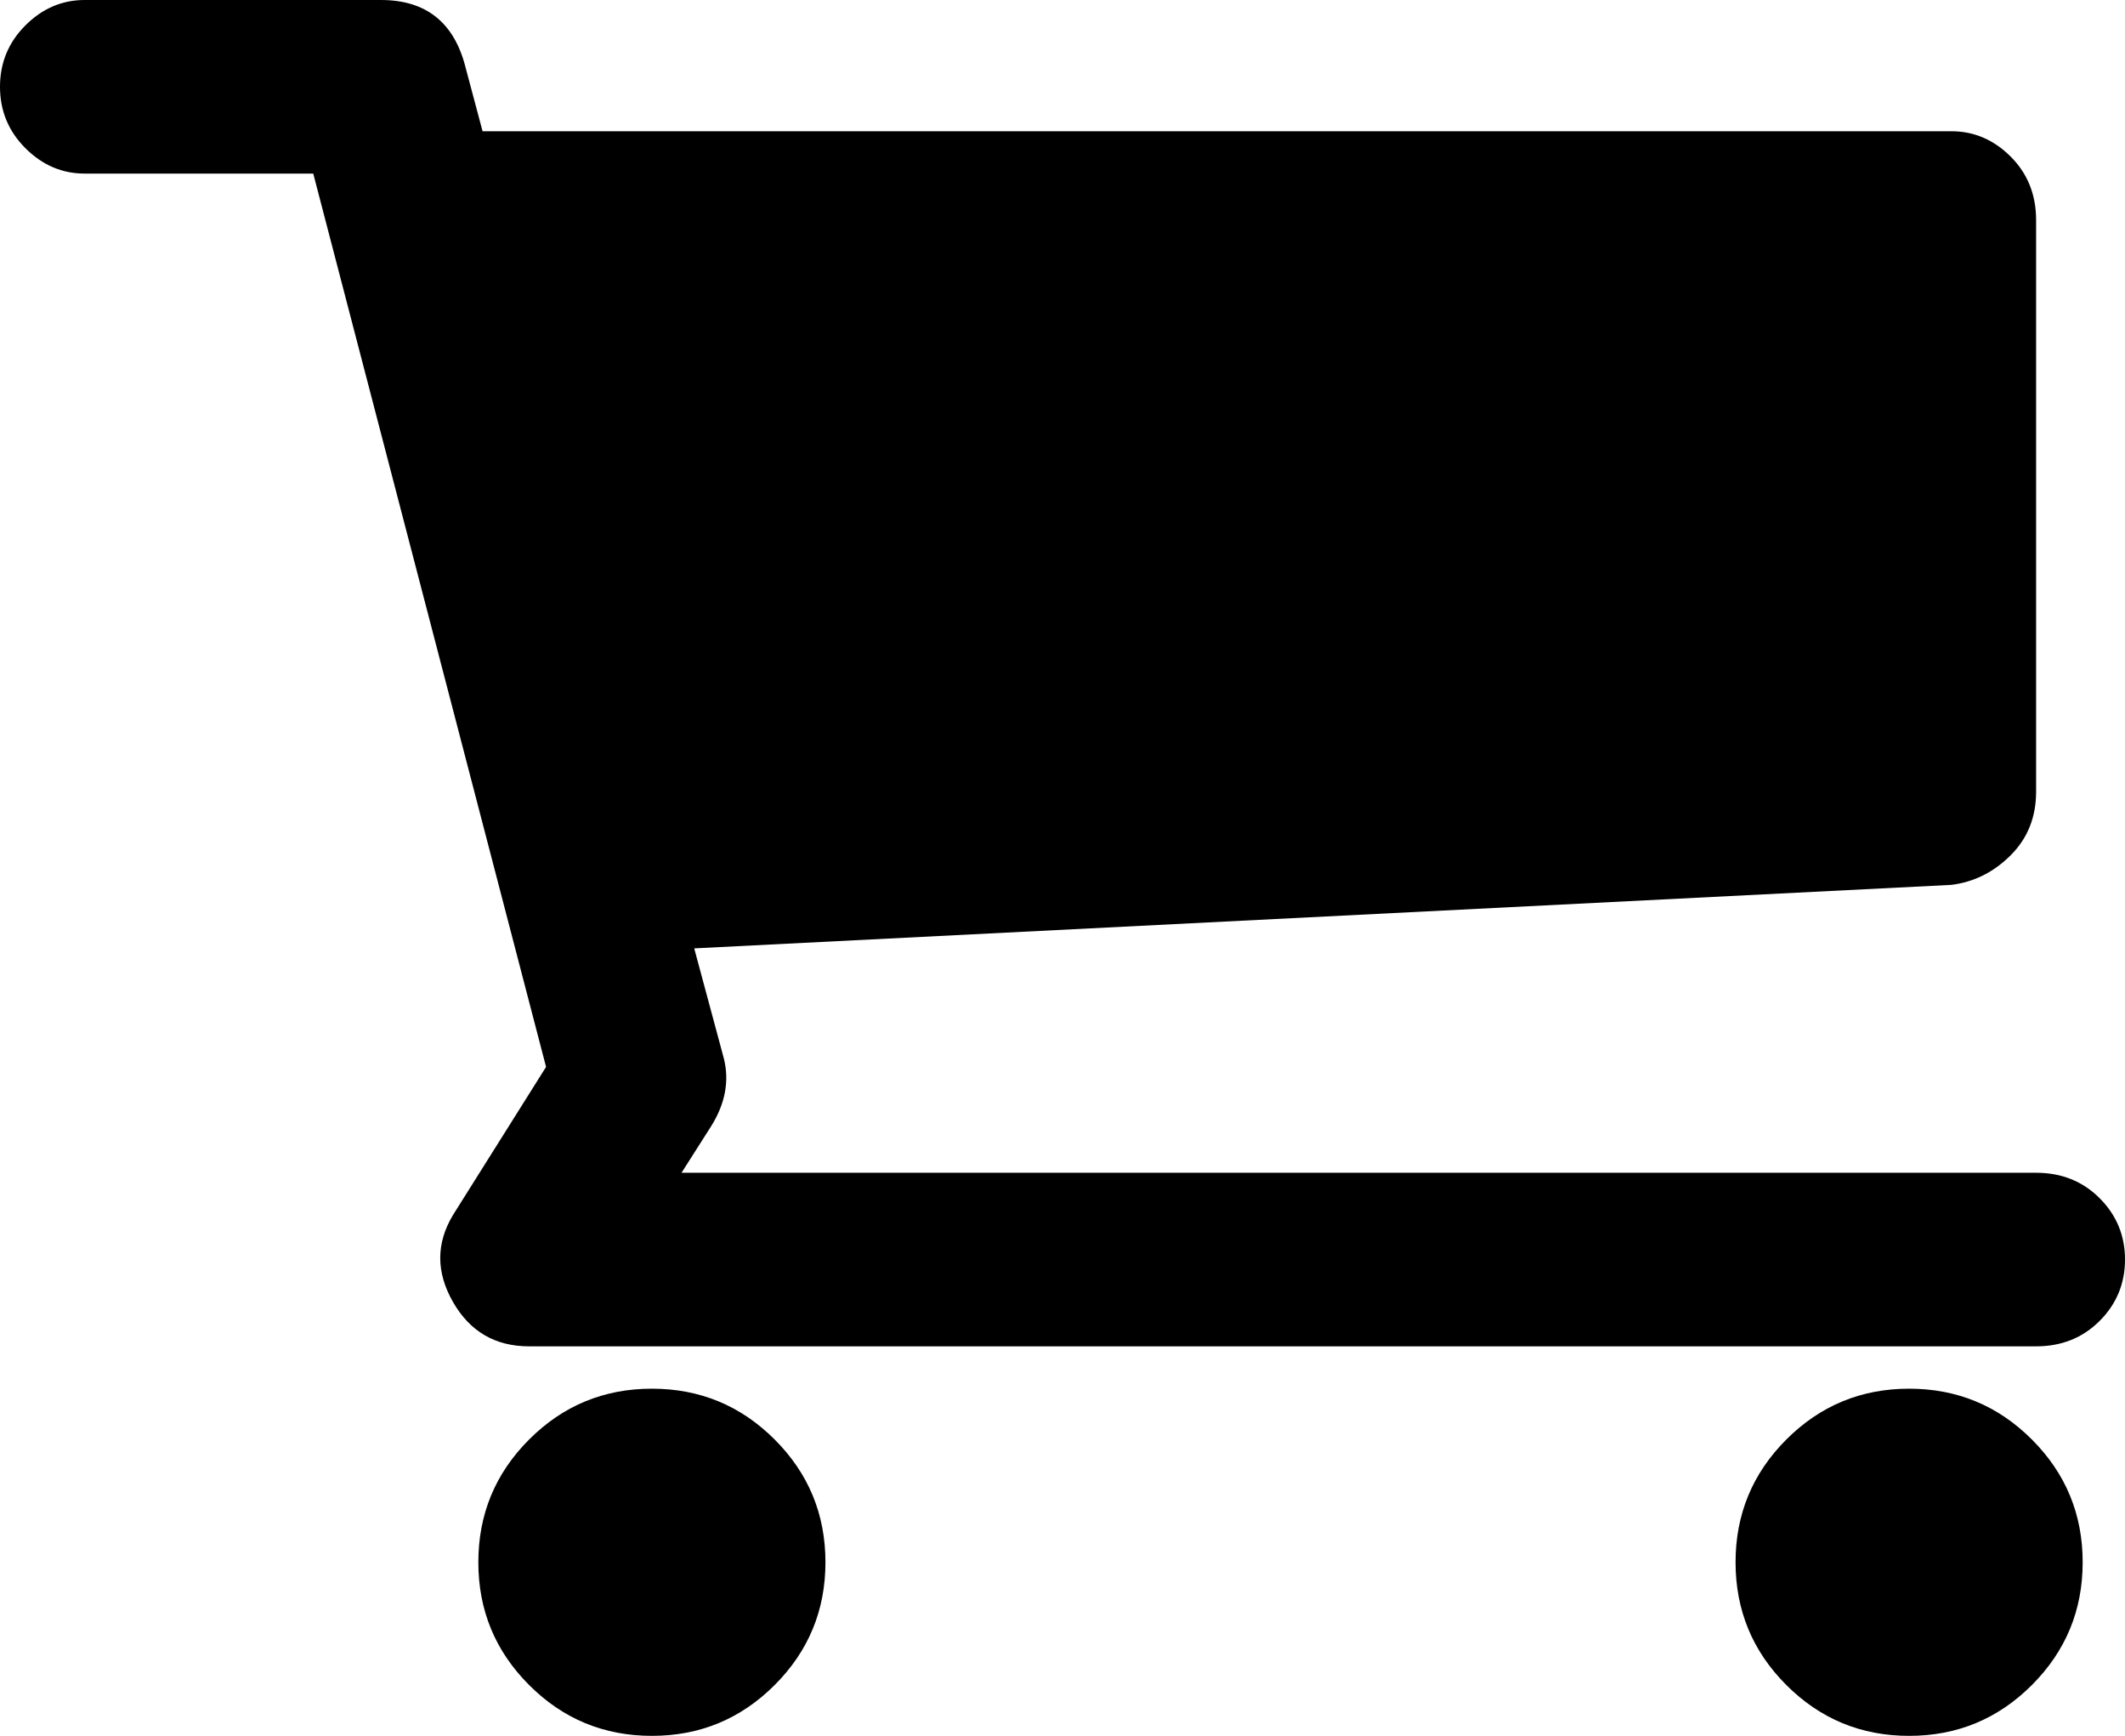 <?xml version="1.0" encoding="utf-8"?>
<!-- Generator: Adobe Illustrator 16.0.4, SVG Export Plug-In . SVG Version: 6.00 Build 0)  -->
<!DOCTYPE svg PUBLIC "-//W3C//DTD SVG 1.1//EN" "http://www.w3.org/Graphics/SVG/1.1/DTD/svg11.dtd">
<svg version="1.1" id="Capa_1" xmlns="http://www.w3.org/2000/svg" xmlns:xlink="http://www.w3.org/1999/xlink" x="0px" y="0px"
	 width="502px" height="410px" viewBox="0 0 502 410" enable-background="new 0 0 502 410" xml:space="preserve">
<path d="M410,369c0,11.333,4,21,12,29s17.667,12,29,12s21-4,29-12s12-17.667,12-29s-4-21-12-29s-17.667-12-29-12s-21,4-29,12
	S410,357.667,410,369z"/>
<path d="M113,369c0,11.333,4,21,12,29s17.667,12,29,12s21-4,29-12s12-17.667,12-29s-4-21-12-29s-17.667-12-29-12s-21,4-29,12
	S113,357.667,113,369z"/>
<path d="M481,277H161l7-11c3.333-5.333,4.333-10.667,3-16l-7-26l297-15c5.333-0.667,10-3,14-7s6-9,6-15V52c0-6-2-11-6-15
	s-8.667-6-14-6H114l-4-15c-2.667-10.667-9.333-16-20-16H20C14.667,0,10,2,6,6s-6,8.833-6,14.5S2,31,6,35s8.667,6,14,6h54l55,211
	l-22,35c-4,6.667-4,13.5,0,20.5s10,10.5,18,10.5h356c6,0,11-2,15-6s6-8.833,6-14.5s-2-10.5-6-14.5S487,277,481,277z"/>
</svg>
